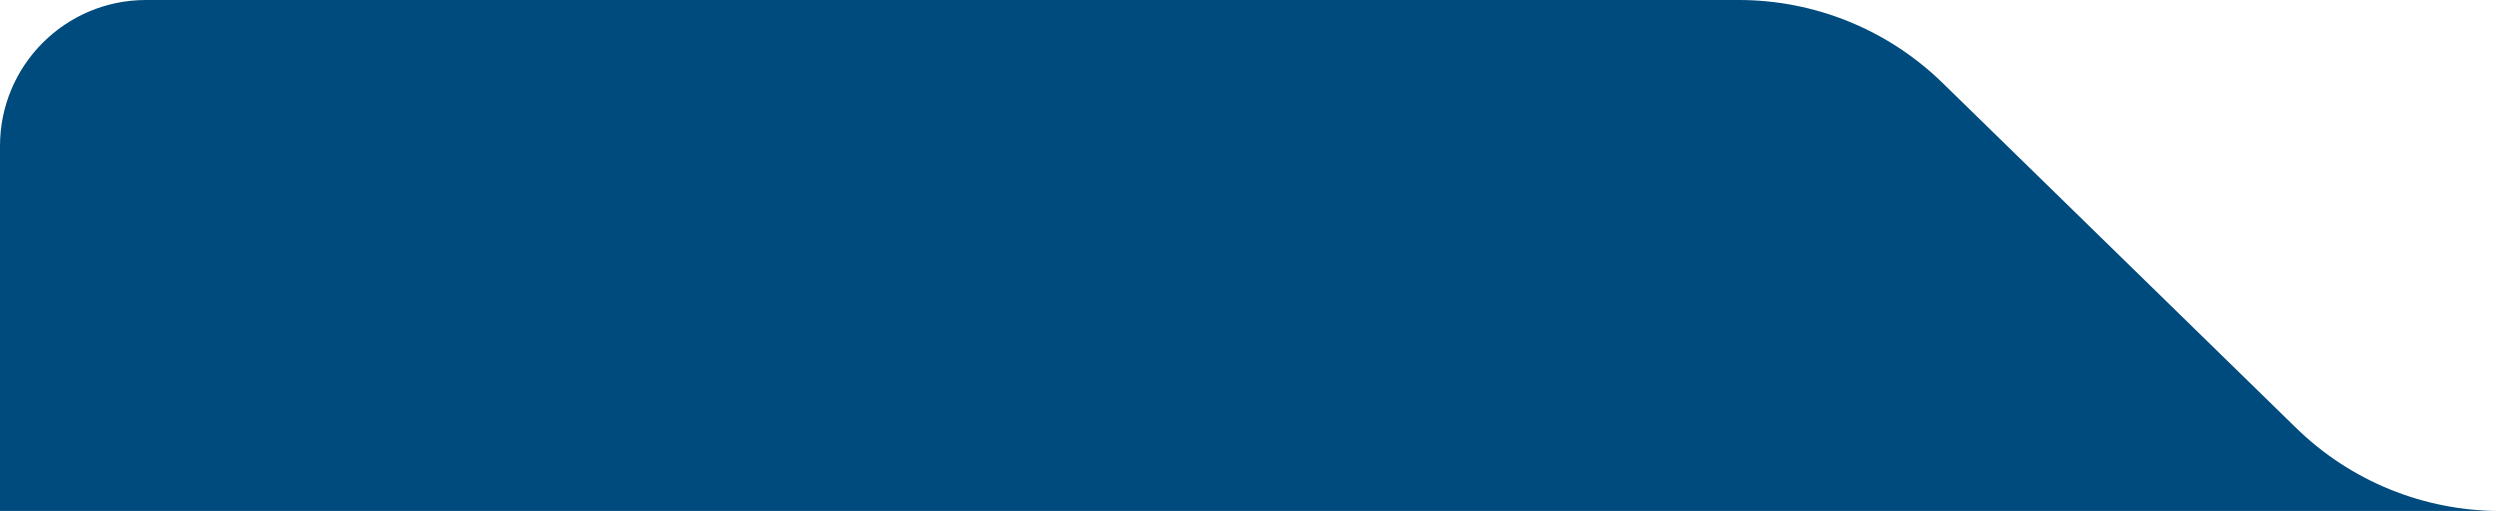 <svg width="274" height="56" viewBox="0 0 274 56" fill="none" xmlns="http://www.w3.org/2000/svg">
<g clip-path="url(#clip0_3081_20015)">
<path d="M15.998 0C7.162 0 0 7.163 0 16V72C0 63.163 7.162 56 15.998 56H274C265.651 56 257.632 52.736 251.656 46.904L212.913 9.096C206.937 3.264 198.918 0 190.569 0H15.998Z" fill="#004B7D"/>
</g>
<defs>
<clipPath id="clip0_3081_20015">
<rect width="274" height="56" fill="white"/>
</clipPath>
</defs>
</svg>
